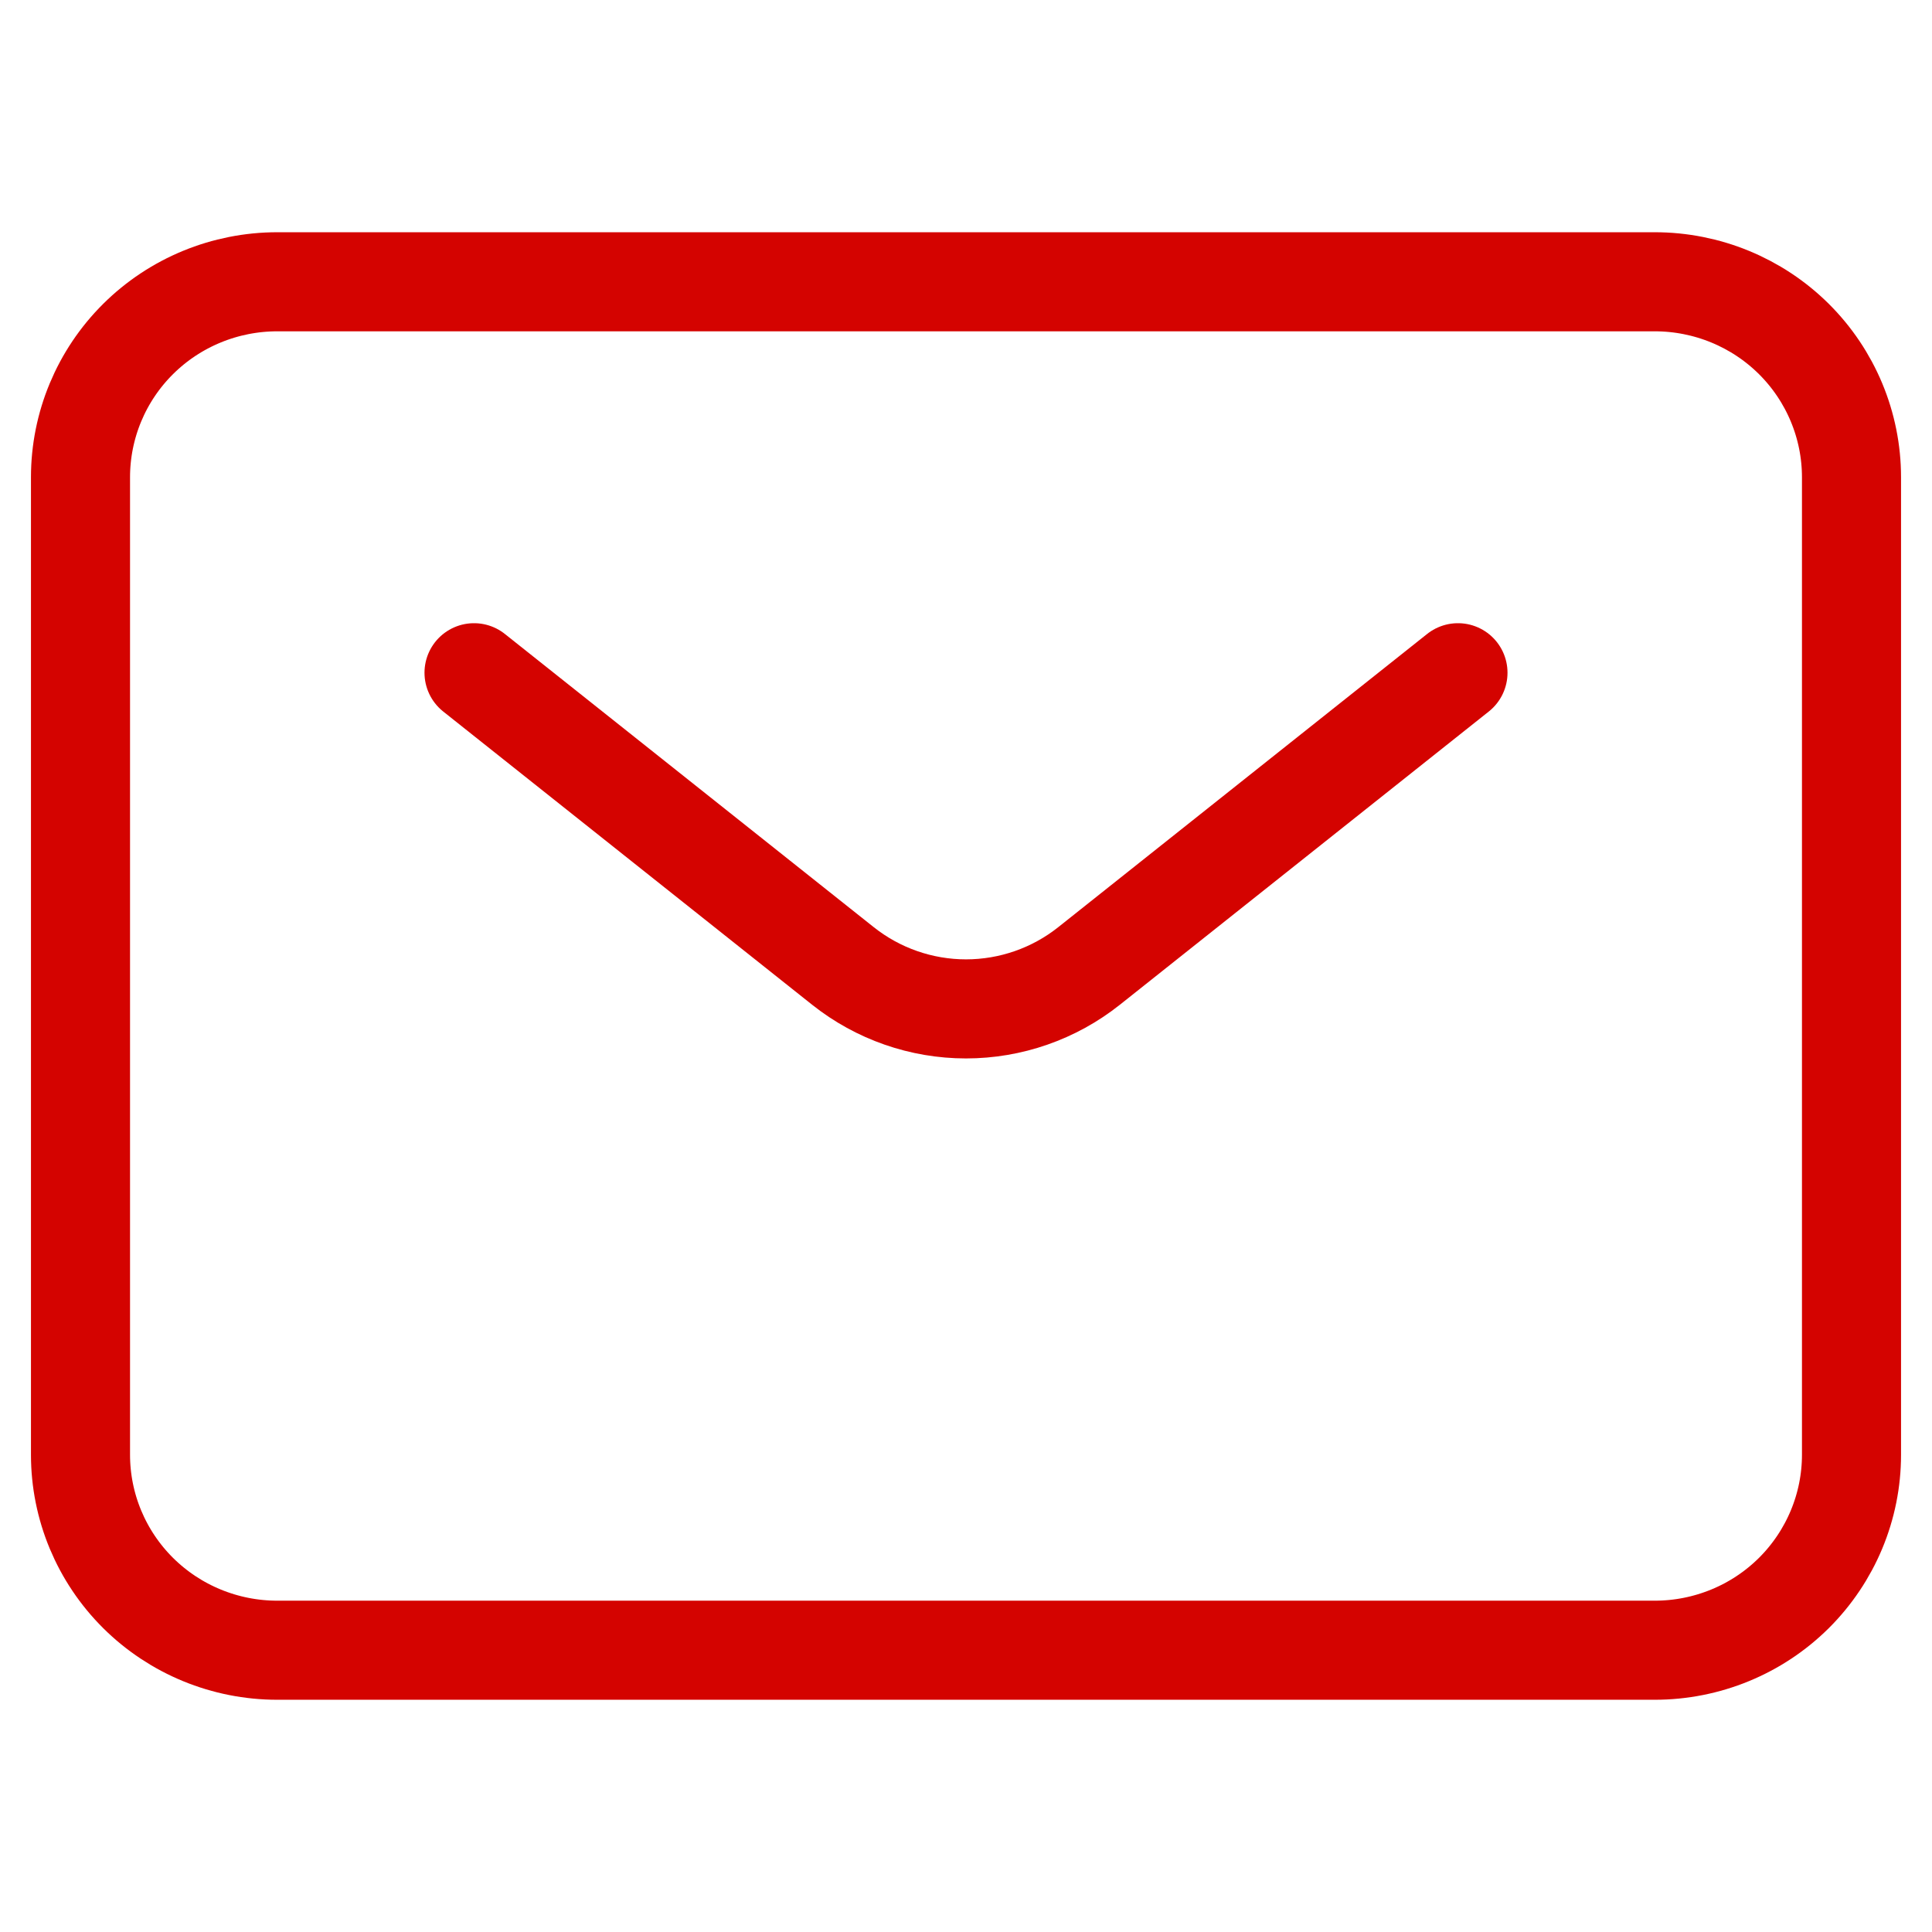 <svg width="39" height="39" viewBox="0 0 39 39" fill="none" xmlns="http://www.w3.org/2000/svg">
<g id="majesticons:mail-line">
<path id="Vector" d="M9.569 13.58L17.017 19.5C17.722 20.06 18.598 20.366 19.5 20.366C20.402 20.366 21.278 20.06 21.983 19.5L29.431 13.58M37.375 29.366V9.634C37.375 8.587 36.956 7.583 36.212 6.843C35.467 6.103 34.456 5.688 33.403 5.688H5.597C4.544 5.688 3.533 6.103 2.788 6.843C2.043 7.583 1.625 8.587 1.625 9.634V29.366C1.625 30.413 2.043 31.416 2.788 32.157C3.533 32.897 4.544 33.312 5.597 33.312H33.403C34.456 33.312 35.467 32.897 36.212 32.157C36.956 31.416 37.375 30.413 37.375 29.366Z" stroke="#D40300" stroke-width="2" stroke-linecap="round" stroke-linejoin="round"/>
</g>
</svg>
